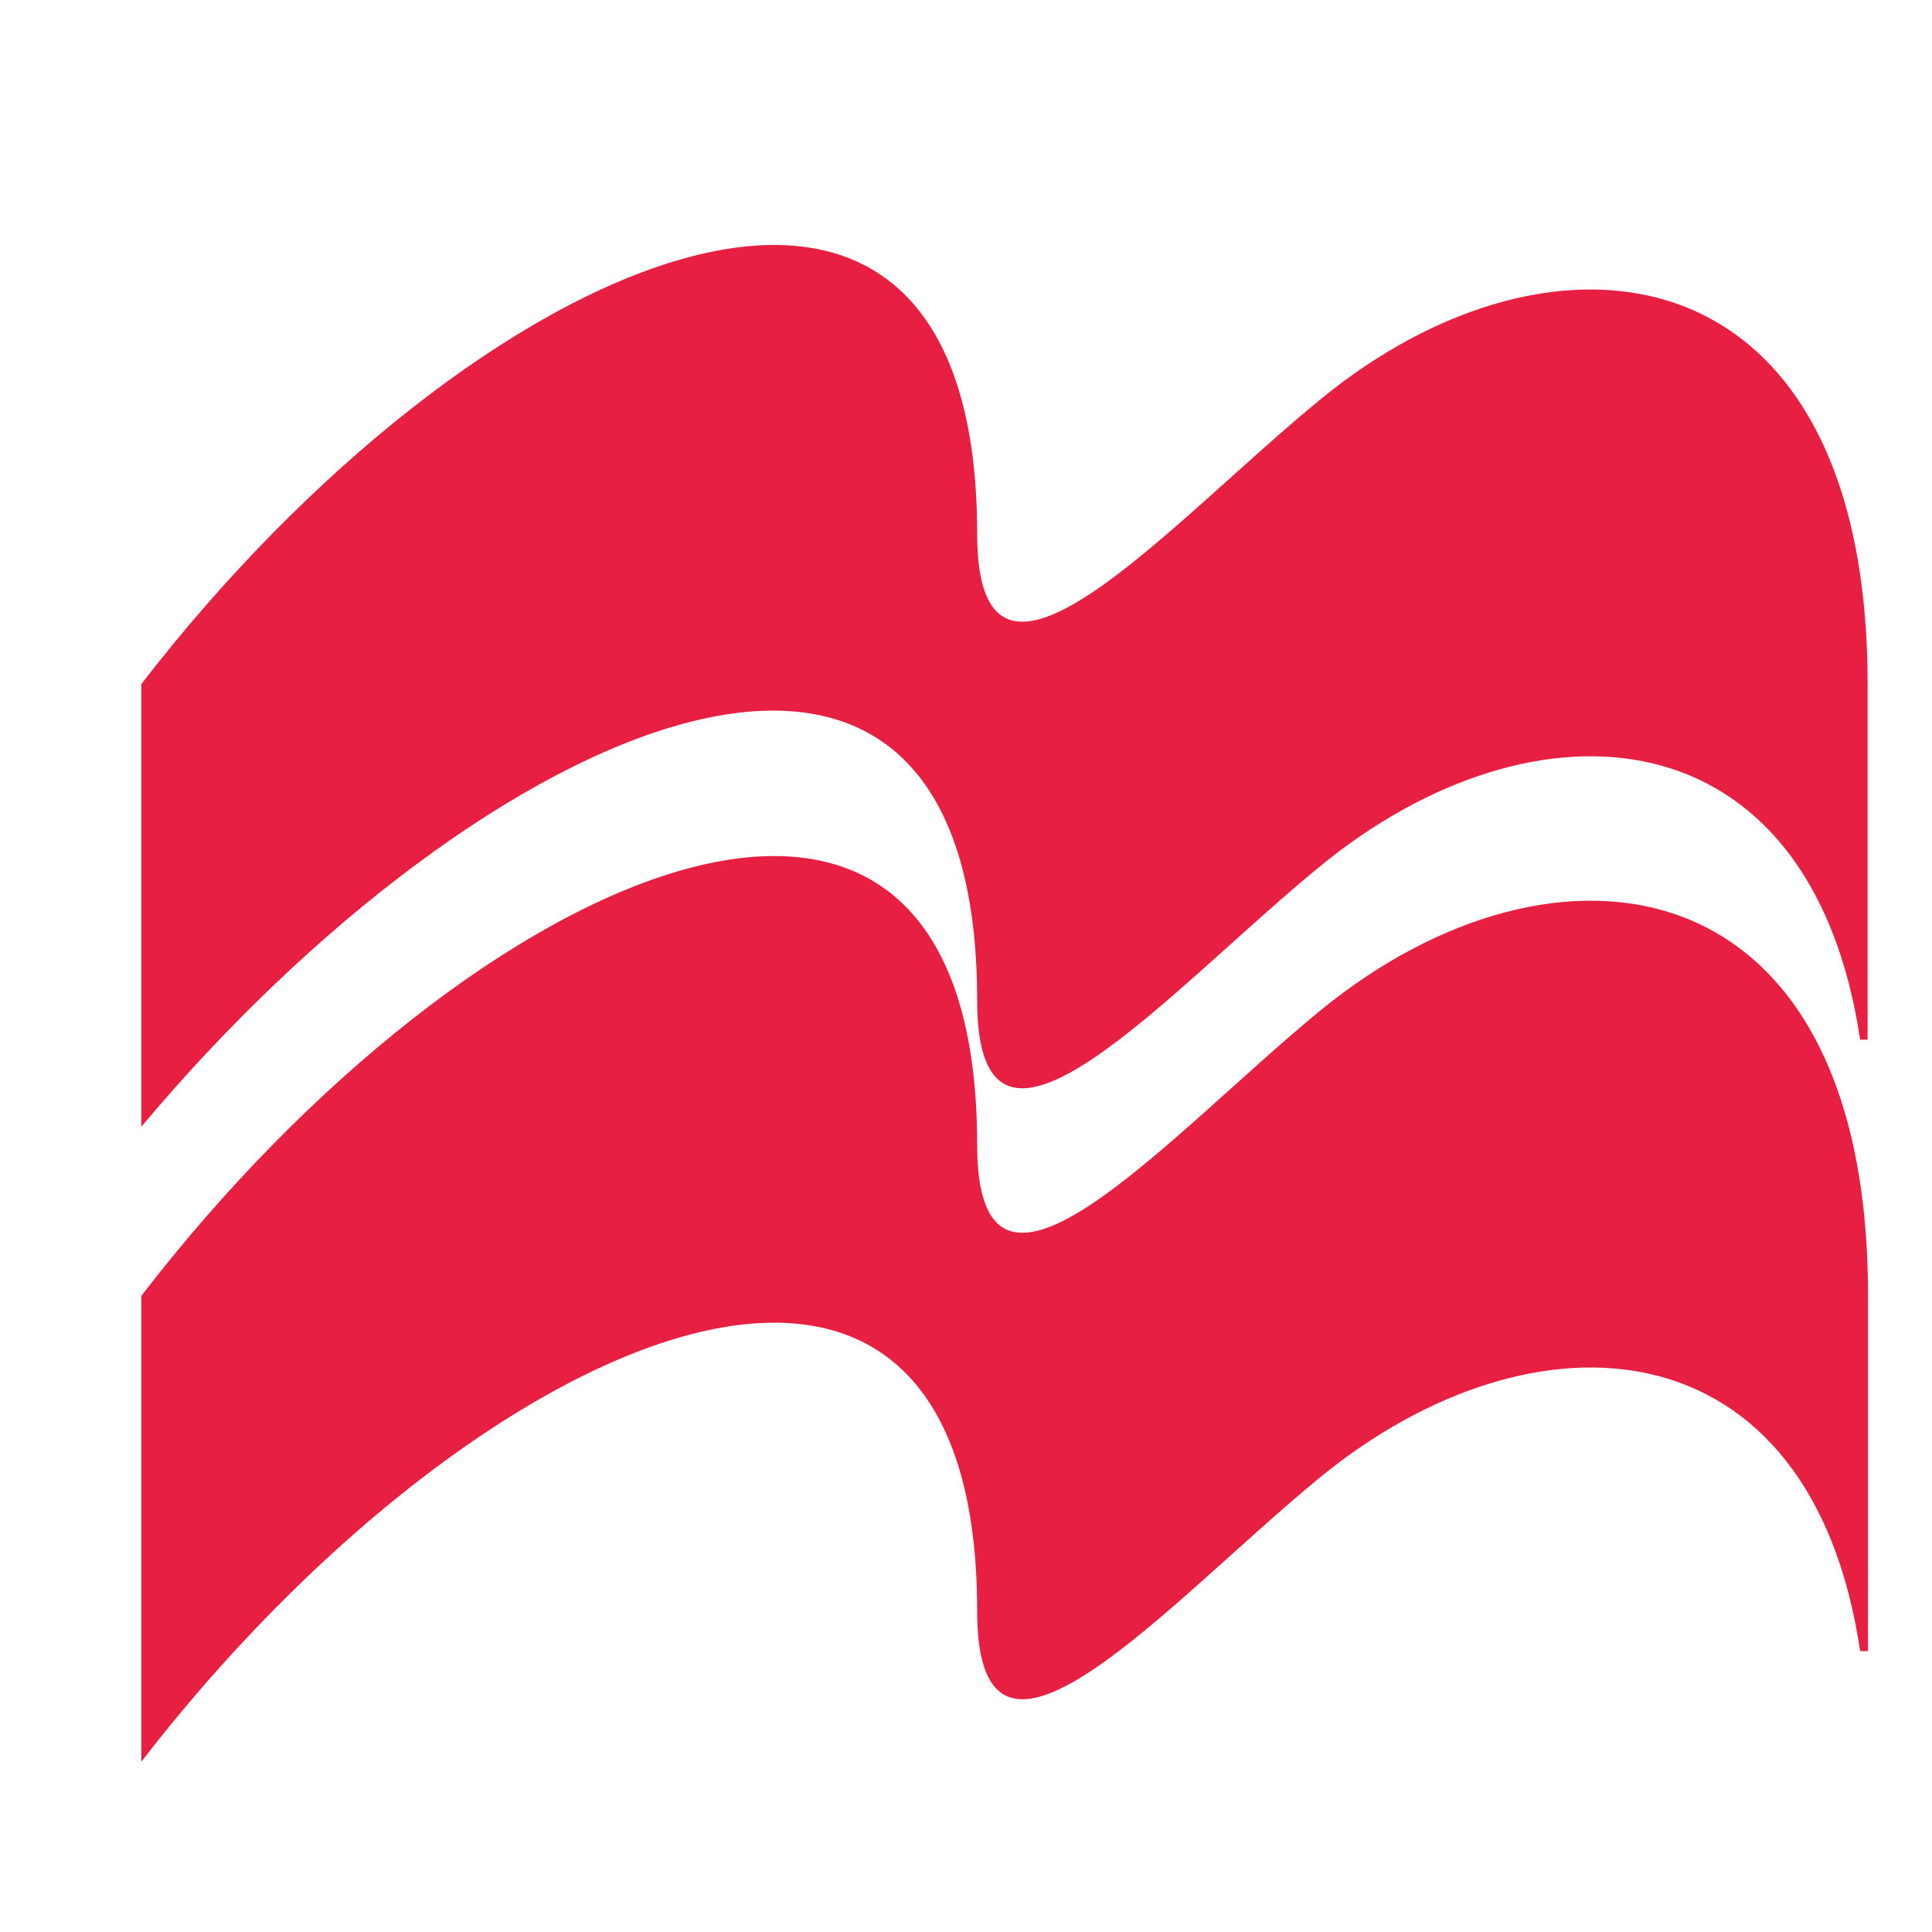 <svg xmlns="http://www.w3.org/2000/svg" xmlns:xlink="http://www.w3.org/1999/xlink" width="64" height="64" viewBox="0 0 64 64"><defs><style>.a{fill:none;}.b{fill:#e72043;}</style><symbol id="a" viewBox="0 0 512 512"><rect class="a" width="512" height="512"/><path class="b" d="M476,330.7c0-110.9-79.4-121.7-139.6-72.4-38.3,31.4-87.4,88.3-87.4,34.2,0-128.3-128.3-71.6-213,38.5V449.7C120.8,339.8,249,283.2,249,411.3c0,54.2,49.1-2.7,87.4-34.1,54.7-44.7,125.1-39.9,137.6,44.3h2V330.7Z"/><path class="b" d="M475.9,175c0-110.9-79.4-121.8-139.5-72.4-38.3,31.3-87.4,88.3-87.4,34.2C249,8.5,120.8,65.2,36,175.1V287.9c86.6-103.4,213-160.4,213-32.2,0,54.1,49.1-2.9,87.4-34.2,54.7-44.8,125-39.9,137.6,44.2h1.9V175Z"/></symbol></defs><use width="512" height="512" transform="translate(0 -0.1) scale(0.13)" xlink:href="#a"/></svg>